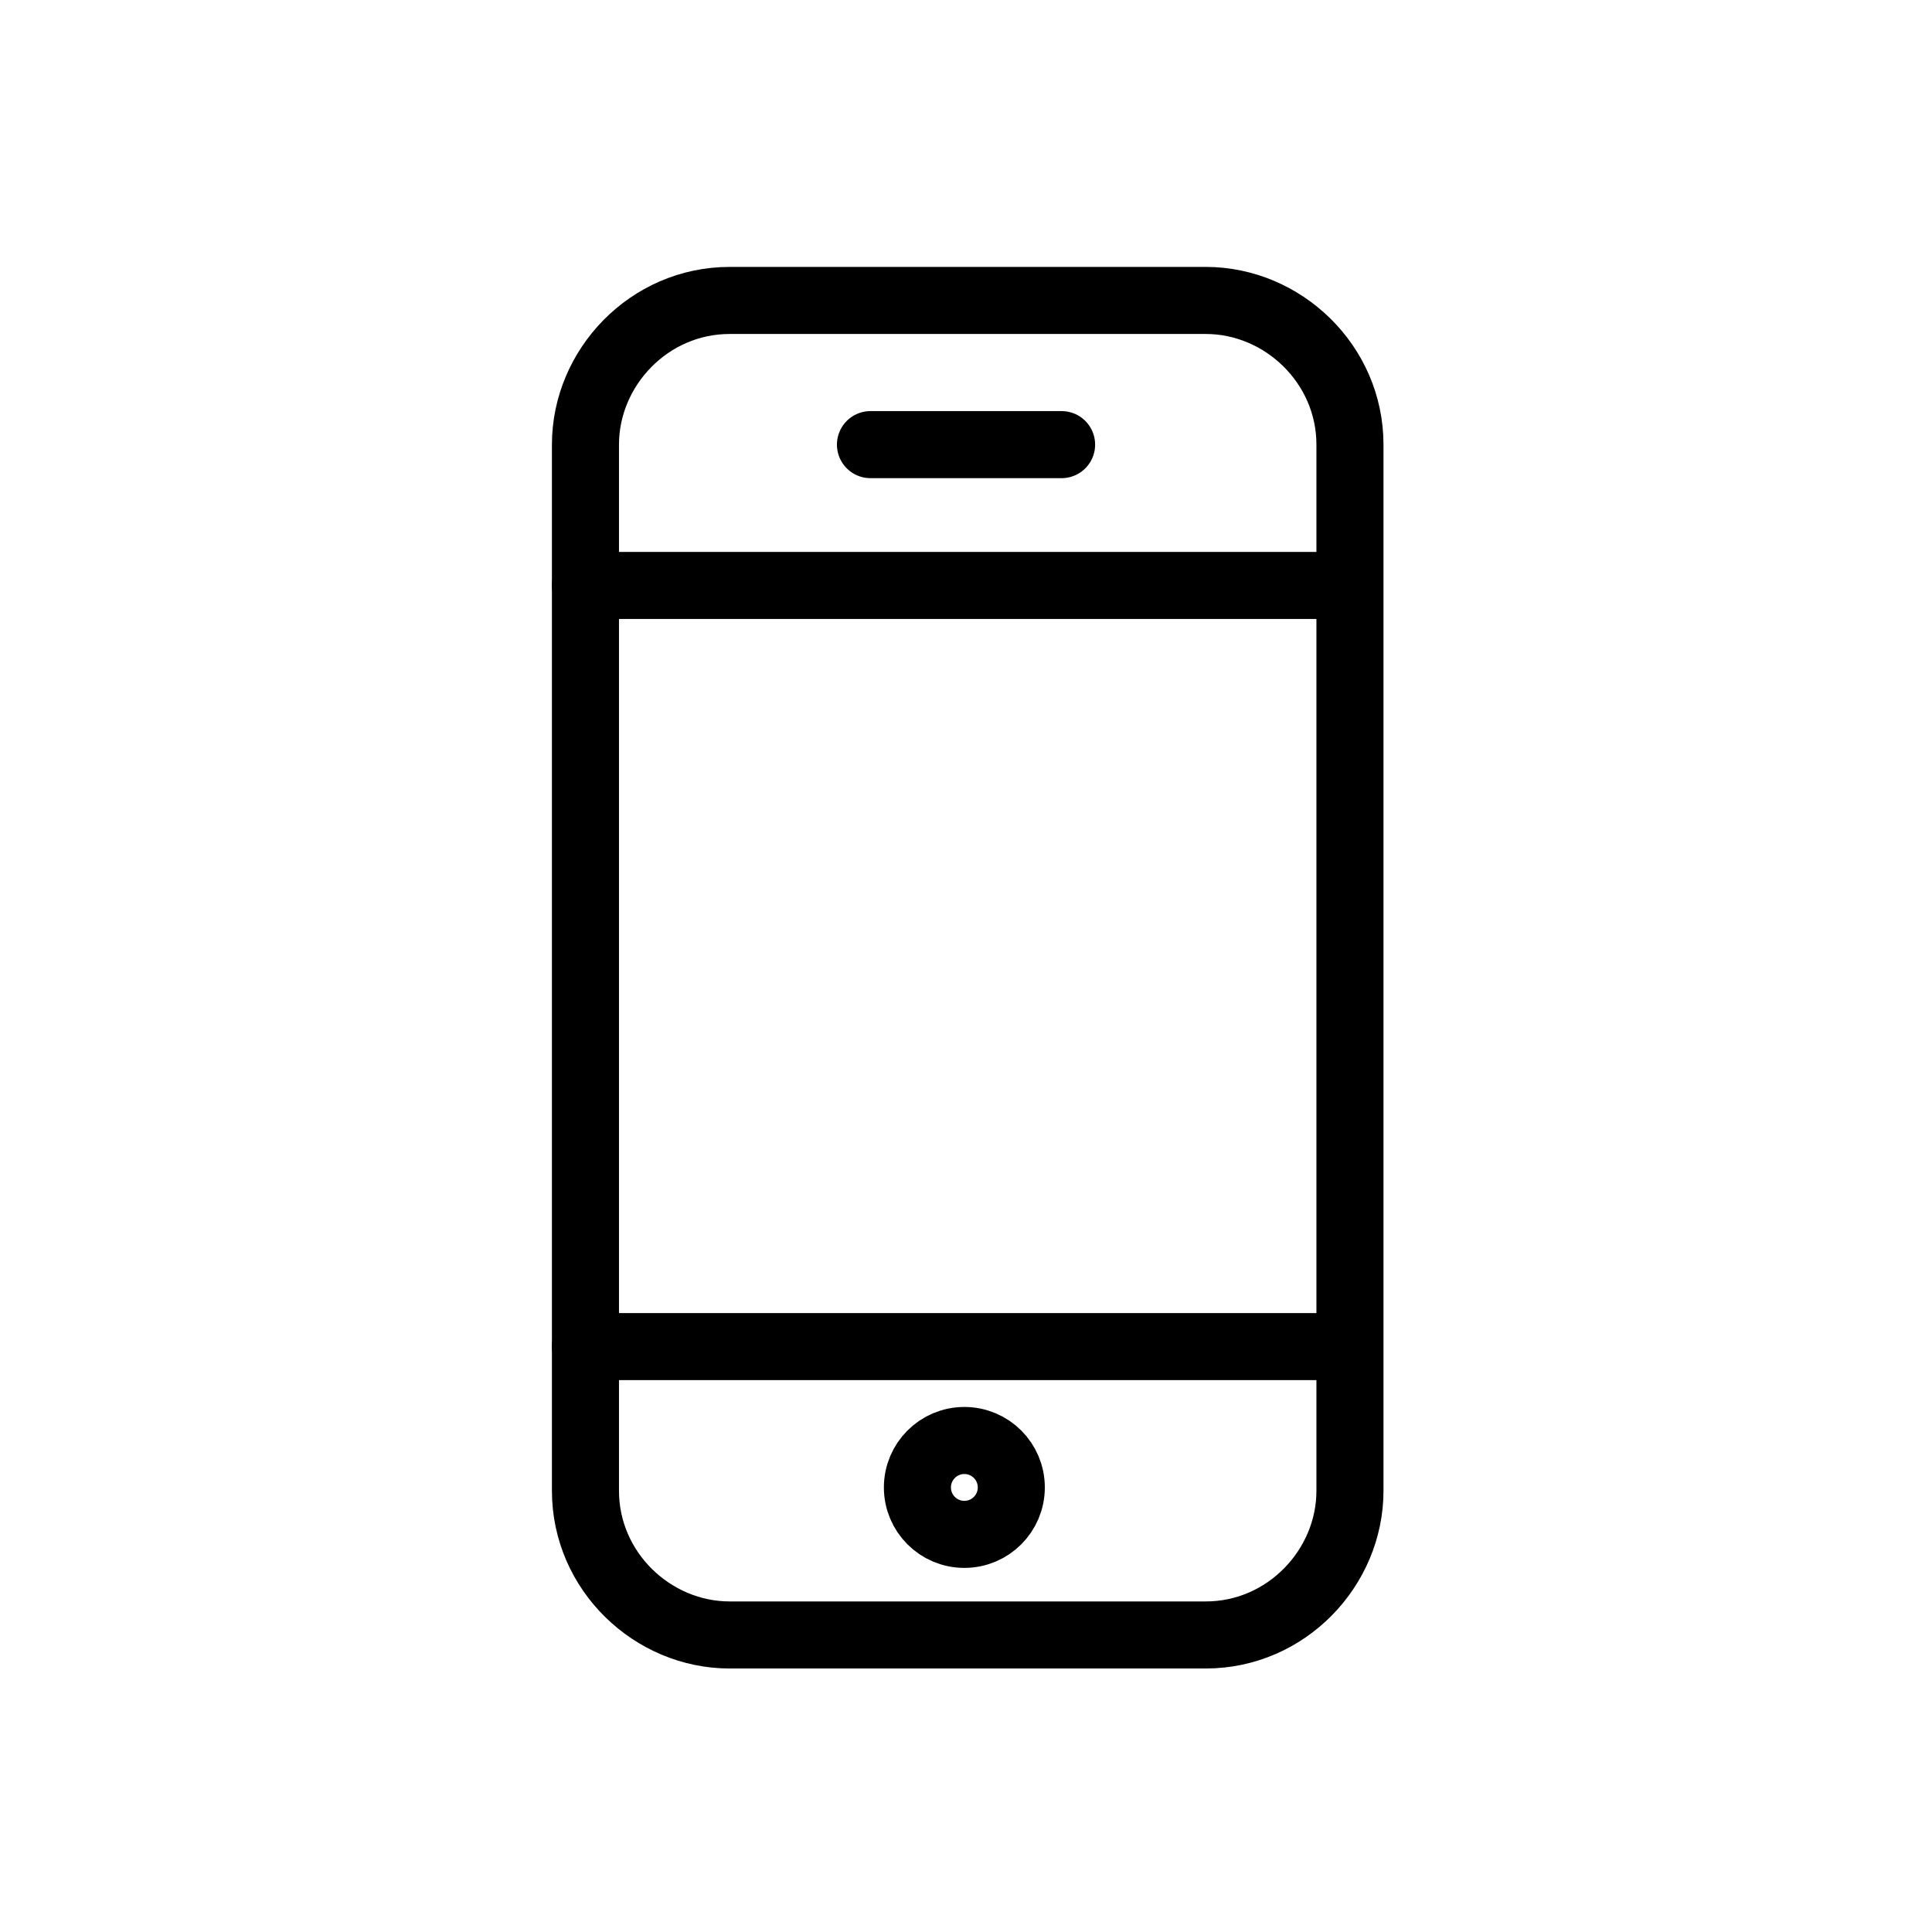 <?xml version="1.0" encoding="UTF-8"?>
<!-- The Best Svg Icon site in the world: iconSvg.co, Visit us! https://iconsvg.co -->
<svg width="800px" height="800px" version="1.1" viewBox="144 144 512 512" xmlns="http://www.w3.org/2000/svg">
 <g fill="none" stroke="#000000" stroke-linecap="round" stroke-linejoin="round" stroke-miterlimit="10" stroke-width="2">
  <path transform="matrix(8.886 0 0 8.886 148.09 148.09)" d="m25.5 12.8h5.7z"/>
  <path transform="matrix(8.886 0 0 8.886 148.09 148.09)" d="m17 17h22.7z"/>
  <path transform="matrix(8.886 0 0 8.886 148.09 148.09)" d="m17 39.7h22.7z"/>
  <path transform="matrix(8.886 0 0 8.886 148.09 148.09)" d="m17 12.8c0-2.3 1.9-4.3 4.3-4.3h14.2c2.3 0 4.3 1.9 4.3 4.3v31.2c0 2.3-1.9 4.3-4.3 4.3h-14.2c-2.3 0-4.3-1.9-4.3-4.3z"/>
  <path transform="matrix(8.886 0 0 8.886 148.09 148.09)" d="m29.7 43.9c0 0.773-0.626 1.4-1.4 1.4s-1.4-0.627-1.4-1.4c0-0.773 0.627-1.4 1.4-1.4s1.4 0.626 1.4 1.4"/>
 </g>
</svg>